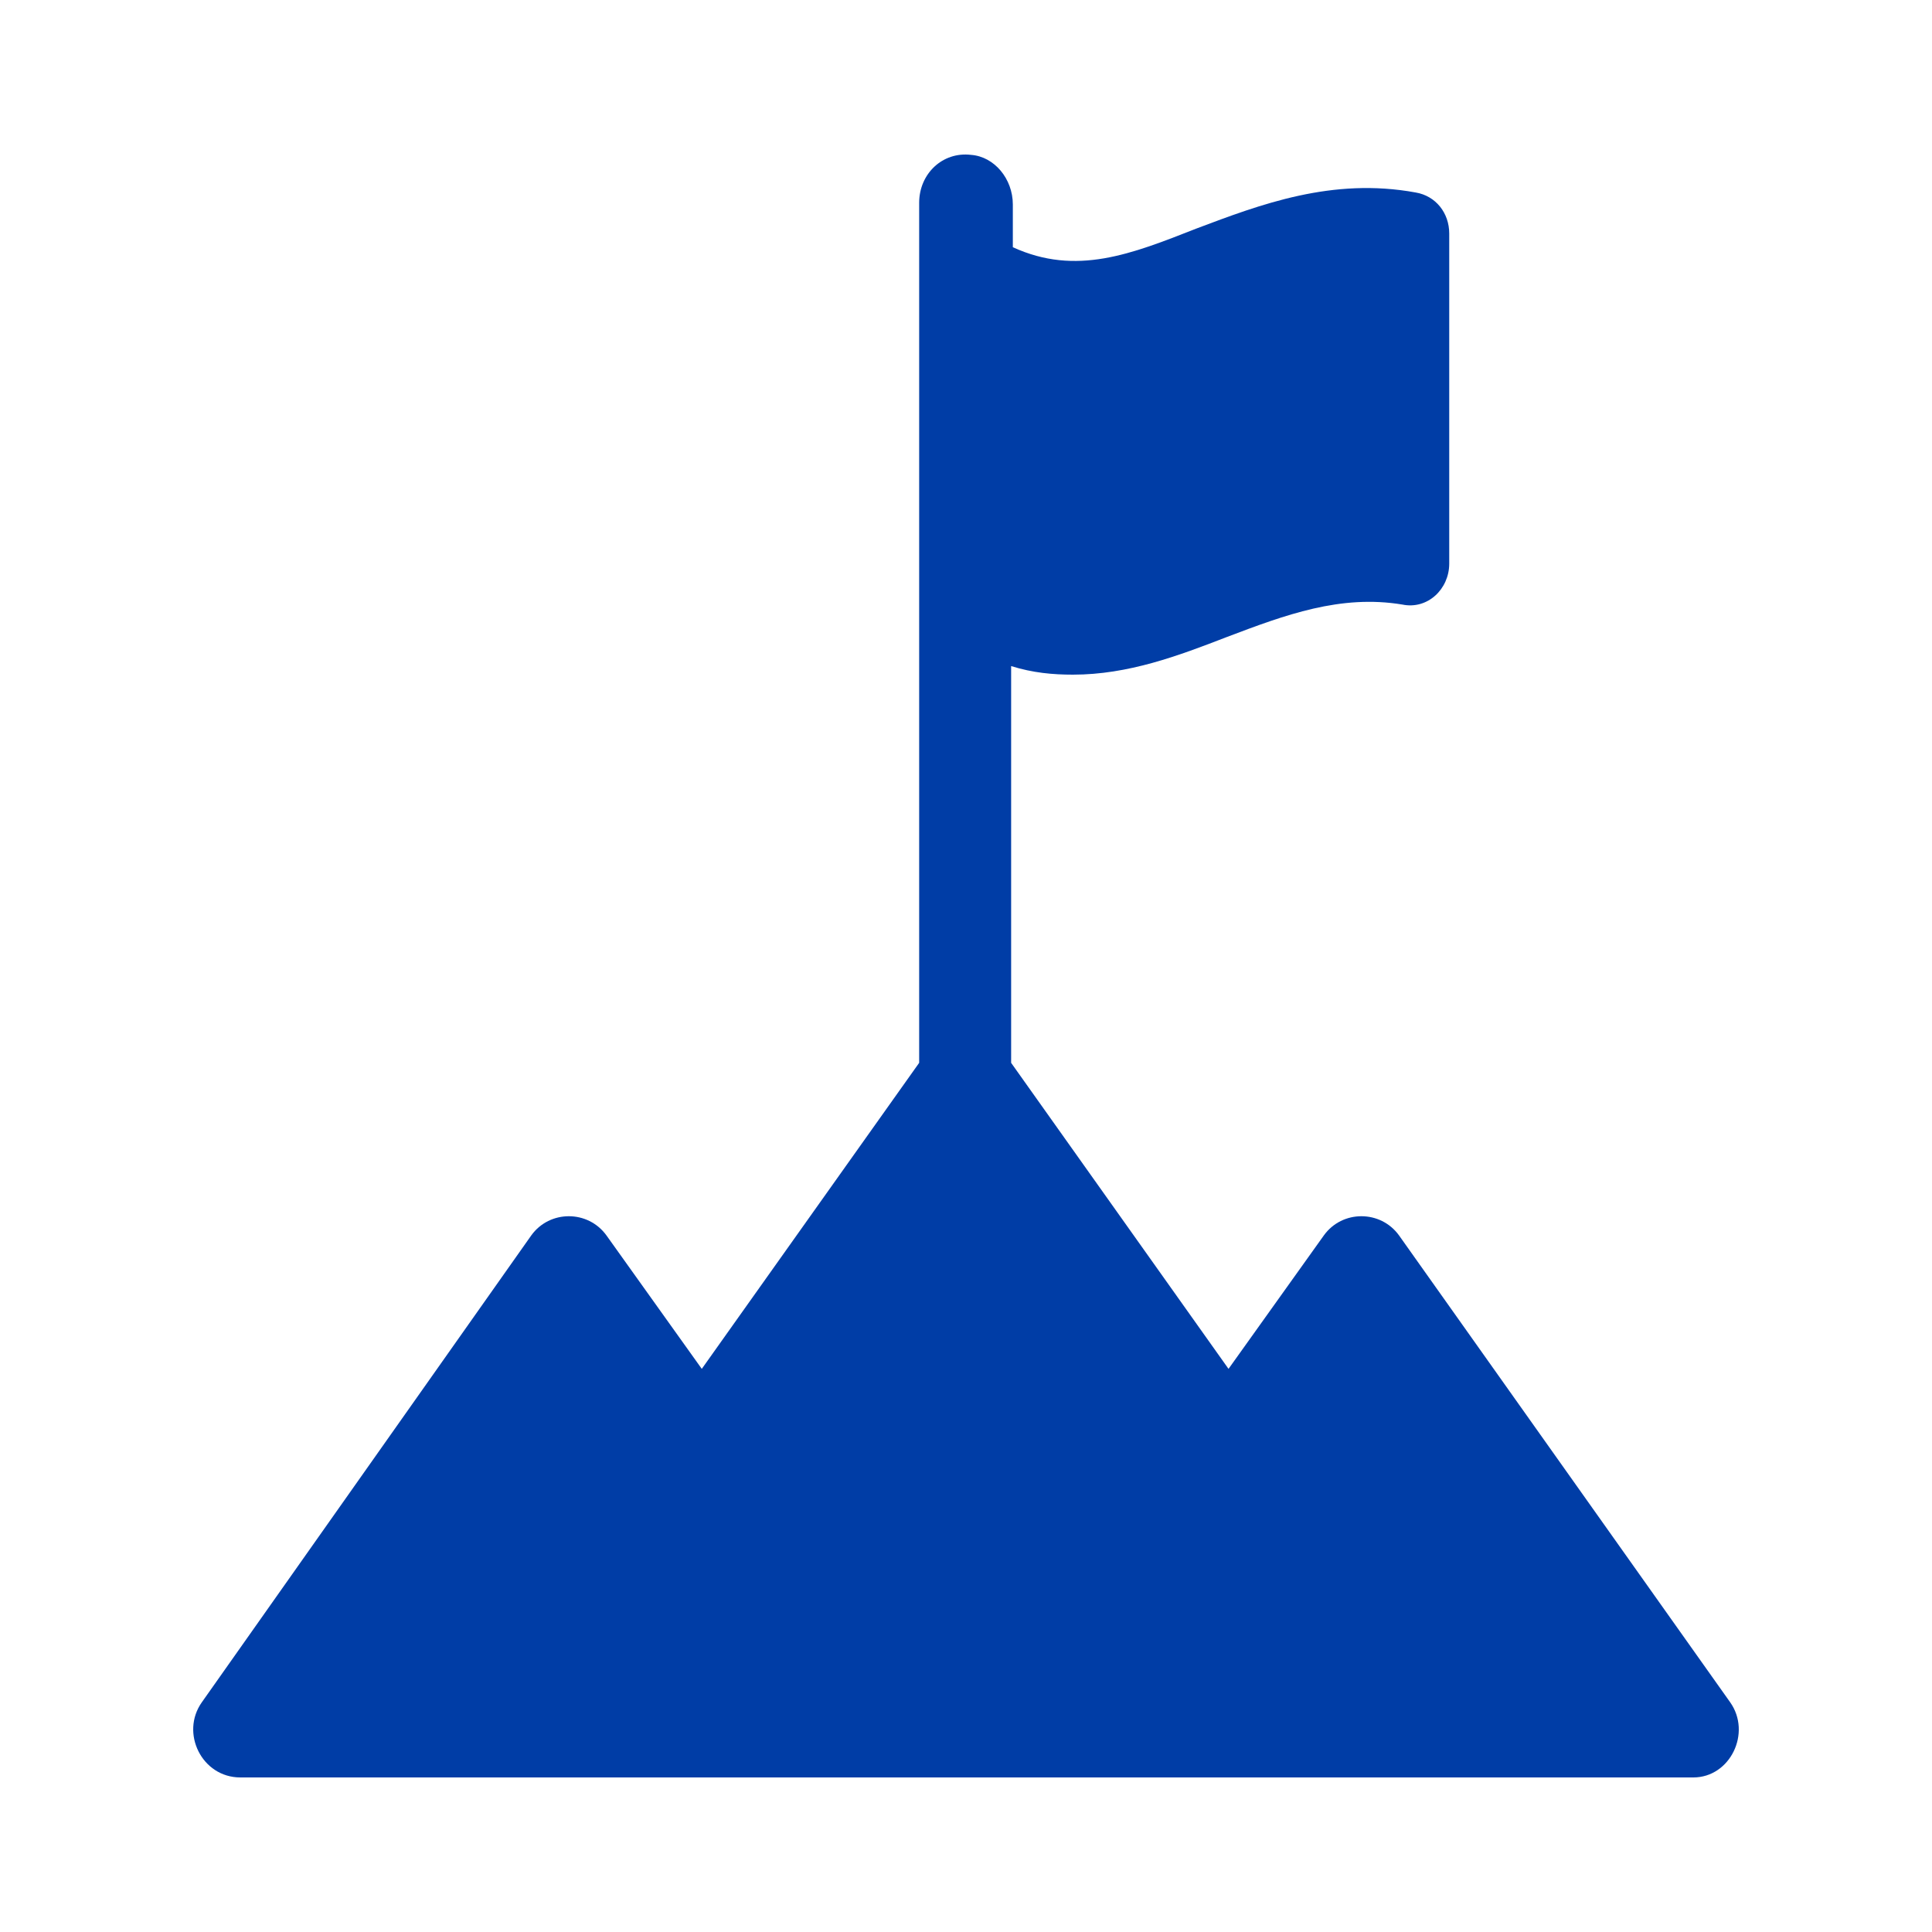 <?xml version="1.0" encoding="UTF-8"?>
<svg width="25px" height="25px" viewBox="0 0 25 25" version="1.1" xmlns="http://www.w3.org/2000/svg" xmlns:xlink="http://www.w3.org/1999/xlink">
    <title>icons/mini/dashboard</title>
    <g id="icons/mini/dashboard" stroke="none" stroke-width="1" fill="none" fill-rule="evenodd">
        <path d="M22.388,22.027 L18.104,15.987 C17.865,15.655 17.368,15.655 17.13,15.987 L15.897,17.713 L13.084,13.753 L13.084,8.619 C13.365,8.707 13.625,8.73 13.884,8.73 C14.599,8.73 15.248,8.486 15.875,8.243 C16.632,7.956 17.346,7.69 18.147,7.823 C18.471,7.89 18.753,7.625 18.753,7.293 L18.753,3.022 C18.753,2.756 18.579,2.535 18.32,2.491 C17.238,2.292 16.308,2.646 15.485,2.956 C14.642,3.287 13.928,3.575 13.106,3.199 L13.106,2.646 C13.106,2.314 12.867,2.026 12.565,2.004 C12.197,1.96 11.894,2.248 11.894,2.624 L11.894,13.753 L9.081,17.713 L7.848,15.987 C7.609,15.655 7.112,15.655 6.874,15.987 L2.612,22.027 C2.33,22.425 2.612,23 3.11,23 L21.912,23 C22.388,23 22.669,22.424 22.388,22.027 L22.388,22.027 Z" id="Path" fill="#003DA6" fill-rule="nonzero"></path>
    </g>
</svg>
